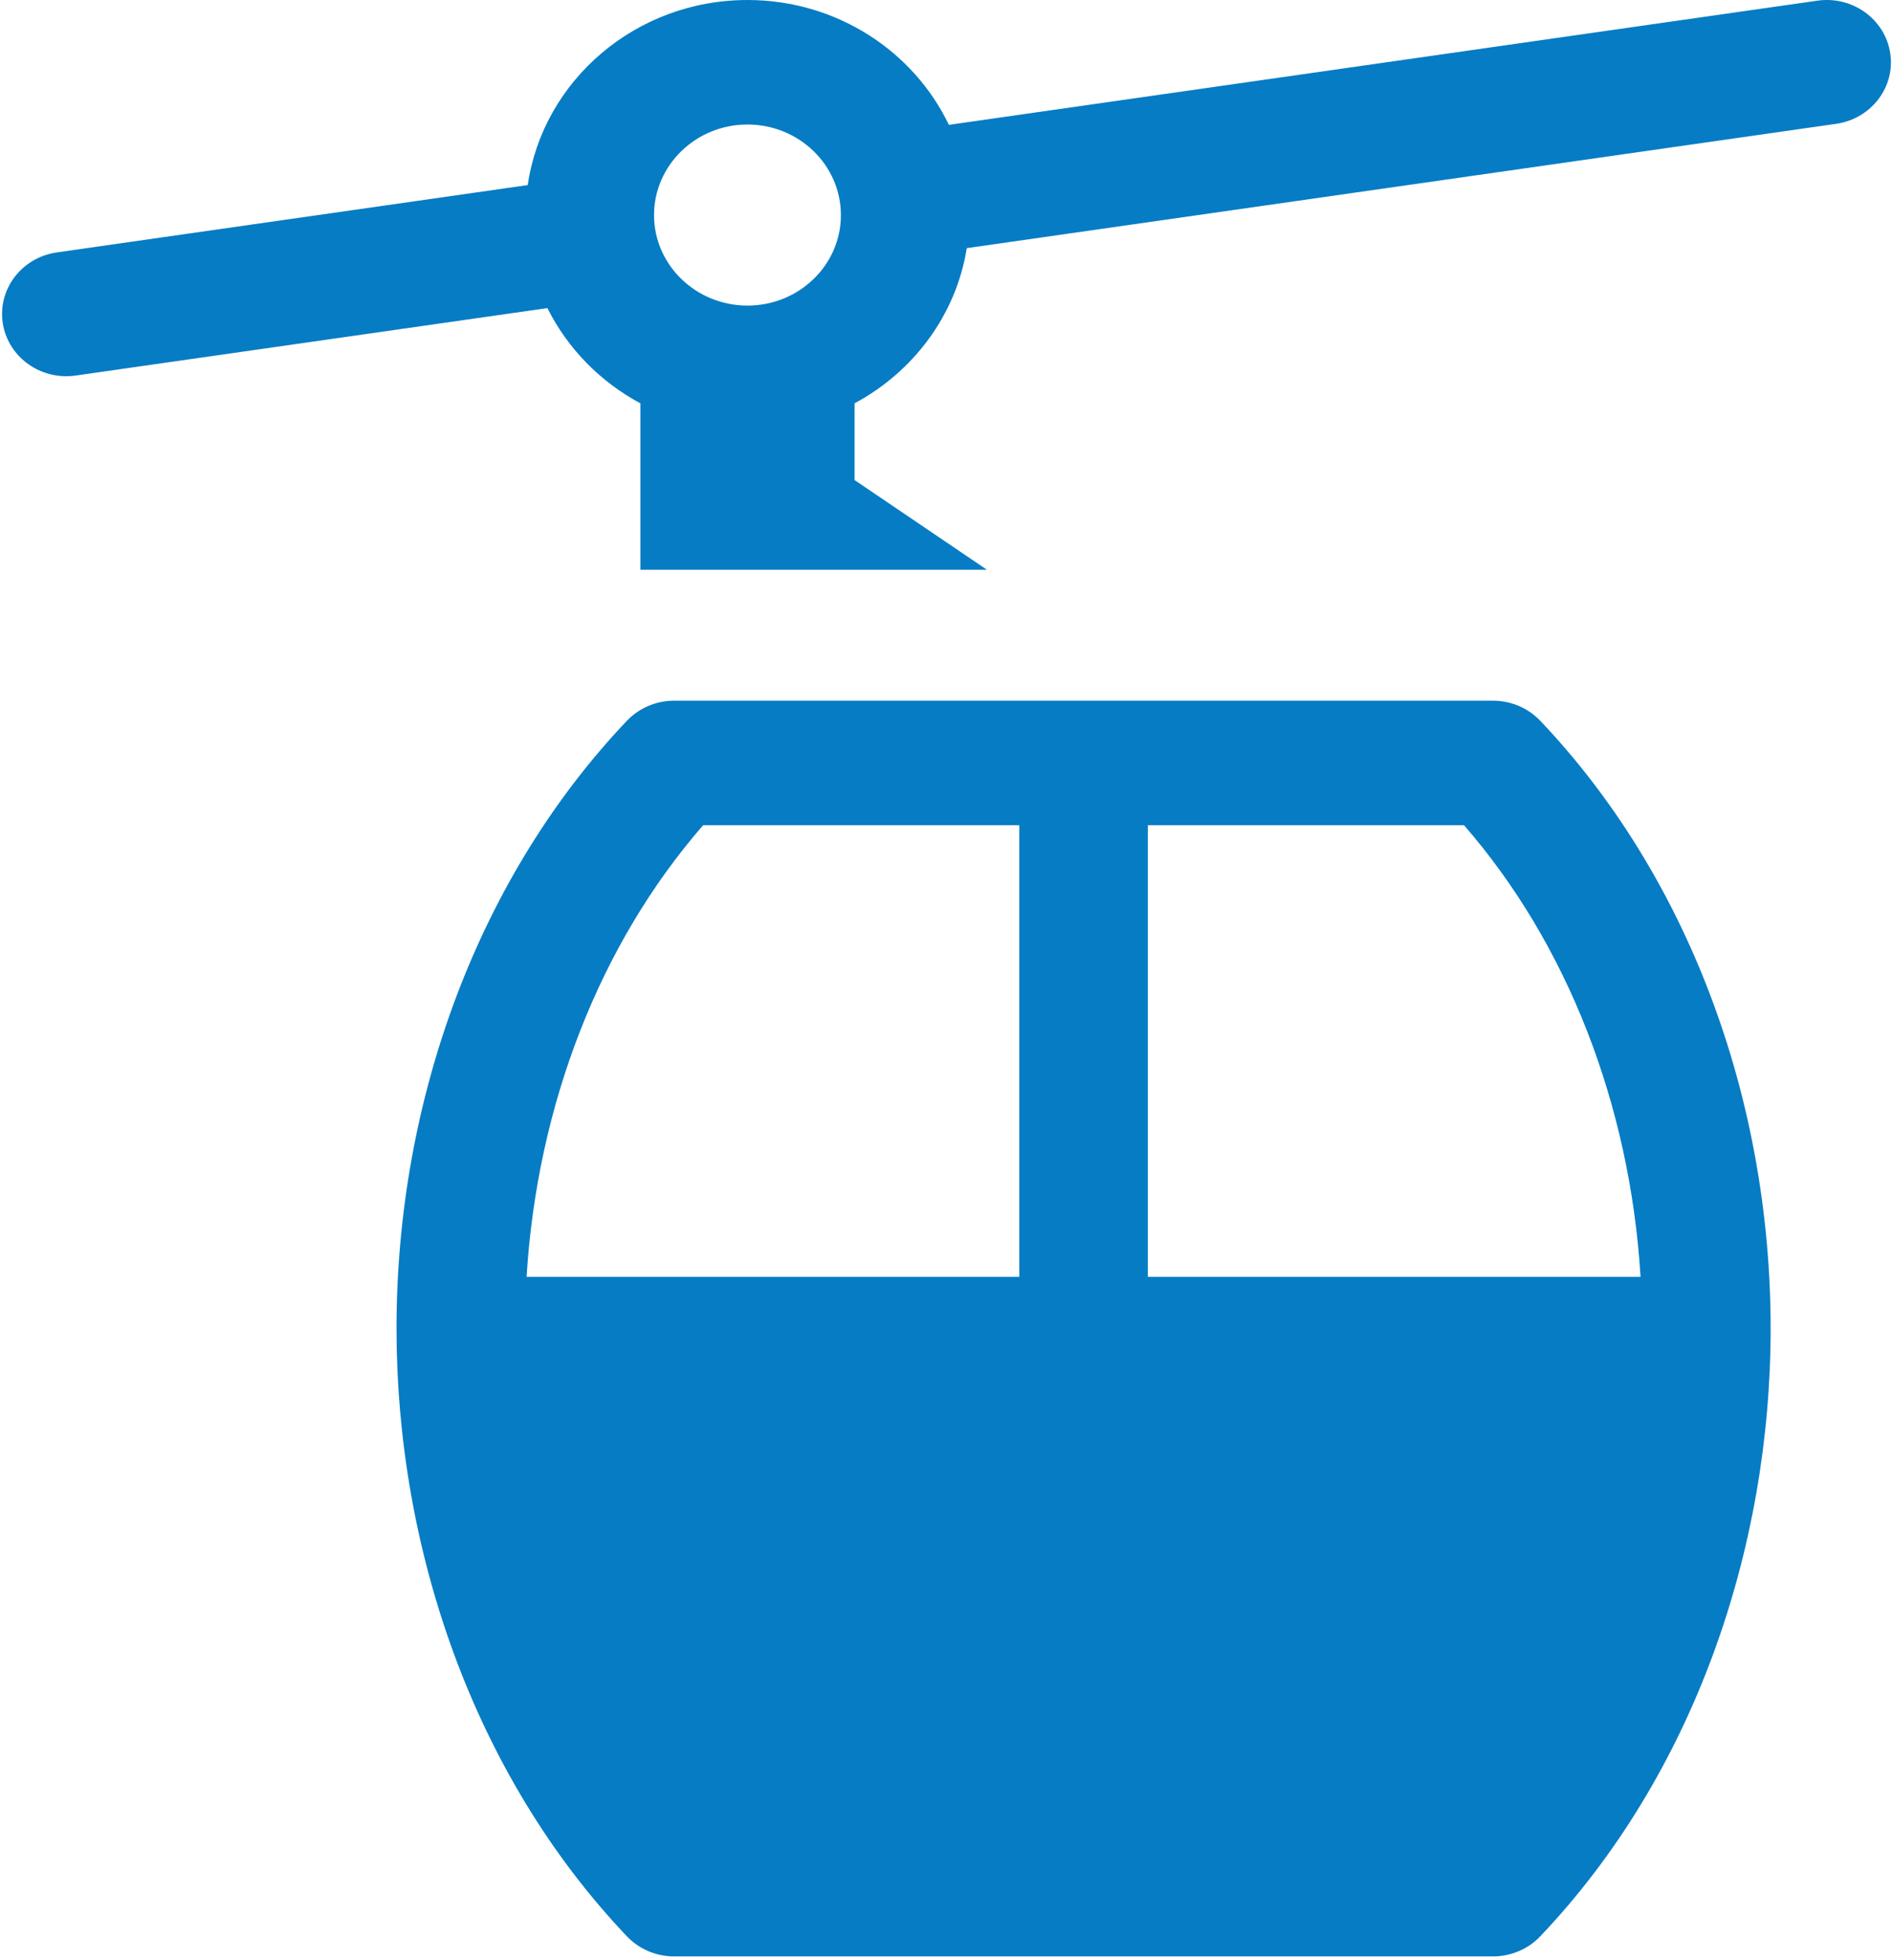 <?xml version="1.0" encoding="UTF-8"?>
<svg width="28px" height="29px" viewBox="0 0 28 29" version="1.1" xmlns="http://www.w3.org/2000/svg" xmlns:xlink="http://www.w3.org/1999/xlink">
    <!-- Generator: Sketch 51.3 (57544) - http://www.bohemiancoding.com/sketch -->
    <title>cable-car-cabin</title>
    <desc>Created with Sketch.</desc>
    <defs></defs>
    <g id="Symbols" stroke="none" stroke-width="1" fill="none" fill-rule="evenodd">
        <g id="MAP_V6" transform="translate(-30, -325)" fill="#067CC4" fill-rule="nonzero">
            <g id="MAP_V2" transform="translate(0, 13)">
                <g id="SEARCH-1">
                    <g id="BLOC-STATION-ACTIVE">
                        <g id="CHATEAU">
                            <g id="Group-2">
                                <g id="Group-20" transform="translate(28, 308)">
                                    <g id="cable-car-cabin" transform="translate(2, 4)">
                                        <path d="M22.782,10.663 C22.602,10.474 22.348,10.366 22.083,10.366 L9.972,10.366 C9.707,10.366 9.453,10.474 9.273,10.663 C7.107,12.942 5.865,16.22 5.865,19.655 C5.865,22.902 6.996,26.25 9.273,28.647 C9.453,28.836 9.707,28.944 9.972,28.944 L22.083,28.944 C22.348,28.944 22.602,28.836 22.782,28.647 C25.053,26.258 26.19,22.916 26.19,19.655 C26.19,16.22 24.948,12.942 22.782,10.663 Z M15.077,18.89 L7.789,18.89 C7.945,16.344 8.874,13.961 10.401,12.208 L15.077,12.208 L15.077,18.89 Z M16.978,18.89 L16.978,12.208 L21.654,12.208 C23.181,13.961 24.11,16.344 24.266,18.89 L16.978,18.89 Z" id="Shape"></path>
                                        <path d="M27.959,0.787 C27.883,0.284 27.4,-0.065 26.88,0.01 L14.035,1.847 C13.514,0.758 12.375,0 11.056,0 C9.402,0 8.03,1.193 7.806,2.738 L0.842,3.734 C0.323,3.808 -0.036,4.276 0.041,4.78 C0.111,5.237 0.516,5.566 0.98,5.566 C1.026,5.566 1.073,5.563 1.12,5.556 L8.097,4.558 C8.394,5.154 8.877,5.648 9.472,5.967 L9.472,8.429 L14.598,8.429 L12.64,7.102 L12.64,5.967 C13.511,5.5 14.142,4.66 14.3,3.671 L27.158,1.832 C27.677,1.758 28.036,1.29 27.959,0.787 Z M11.056,4.521 C10.294,4.521 9.674,3.92 9.674,3.182 C9.674,2.443 10.294,1.842 11.056,1.842 C11.818,1.842 12.438,2.443 12.438,3.182 C12.439,3.92 11.819,4.521 11.056,4.521 Z" id="Shape"></path>
                                    </g>
                                </g>
                            </g>
                        </g>
                    </g>
                </g>
            </g>
        </g>
    </g>
</svg>

